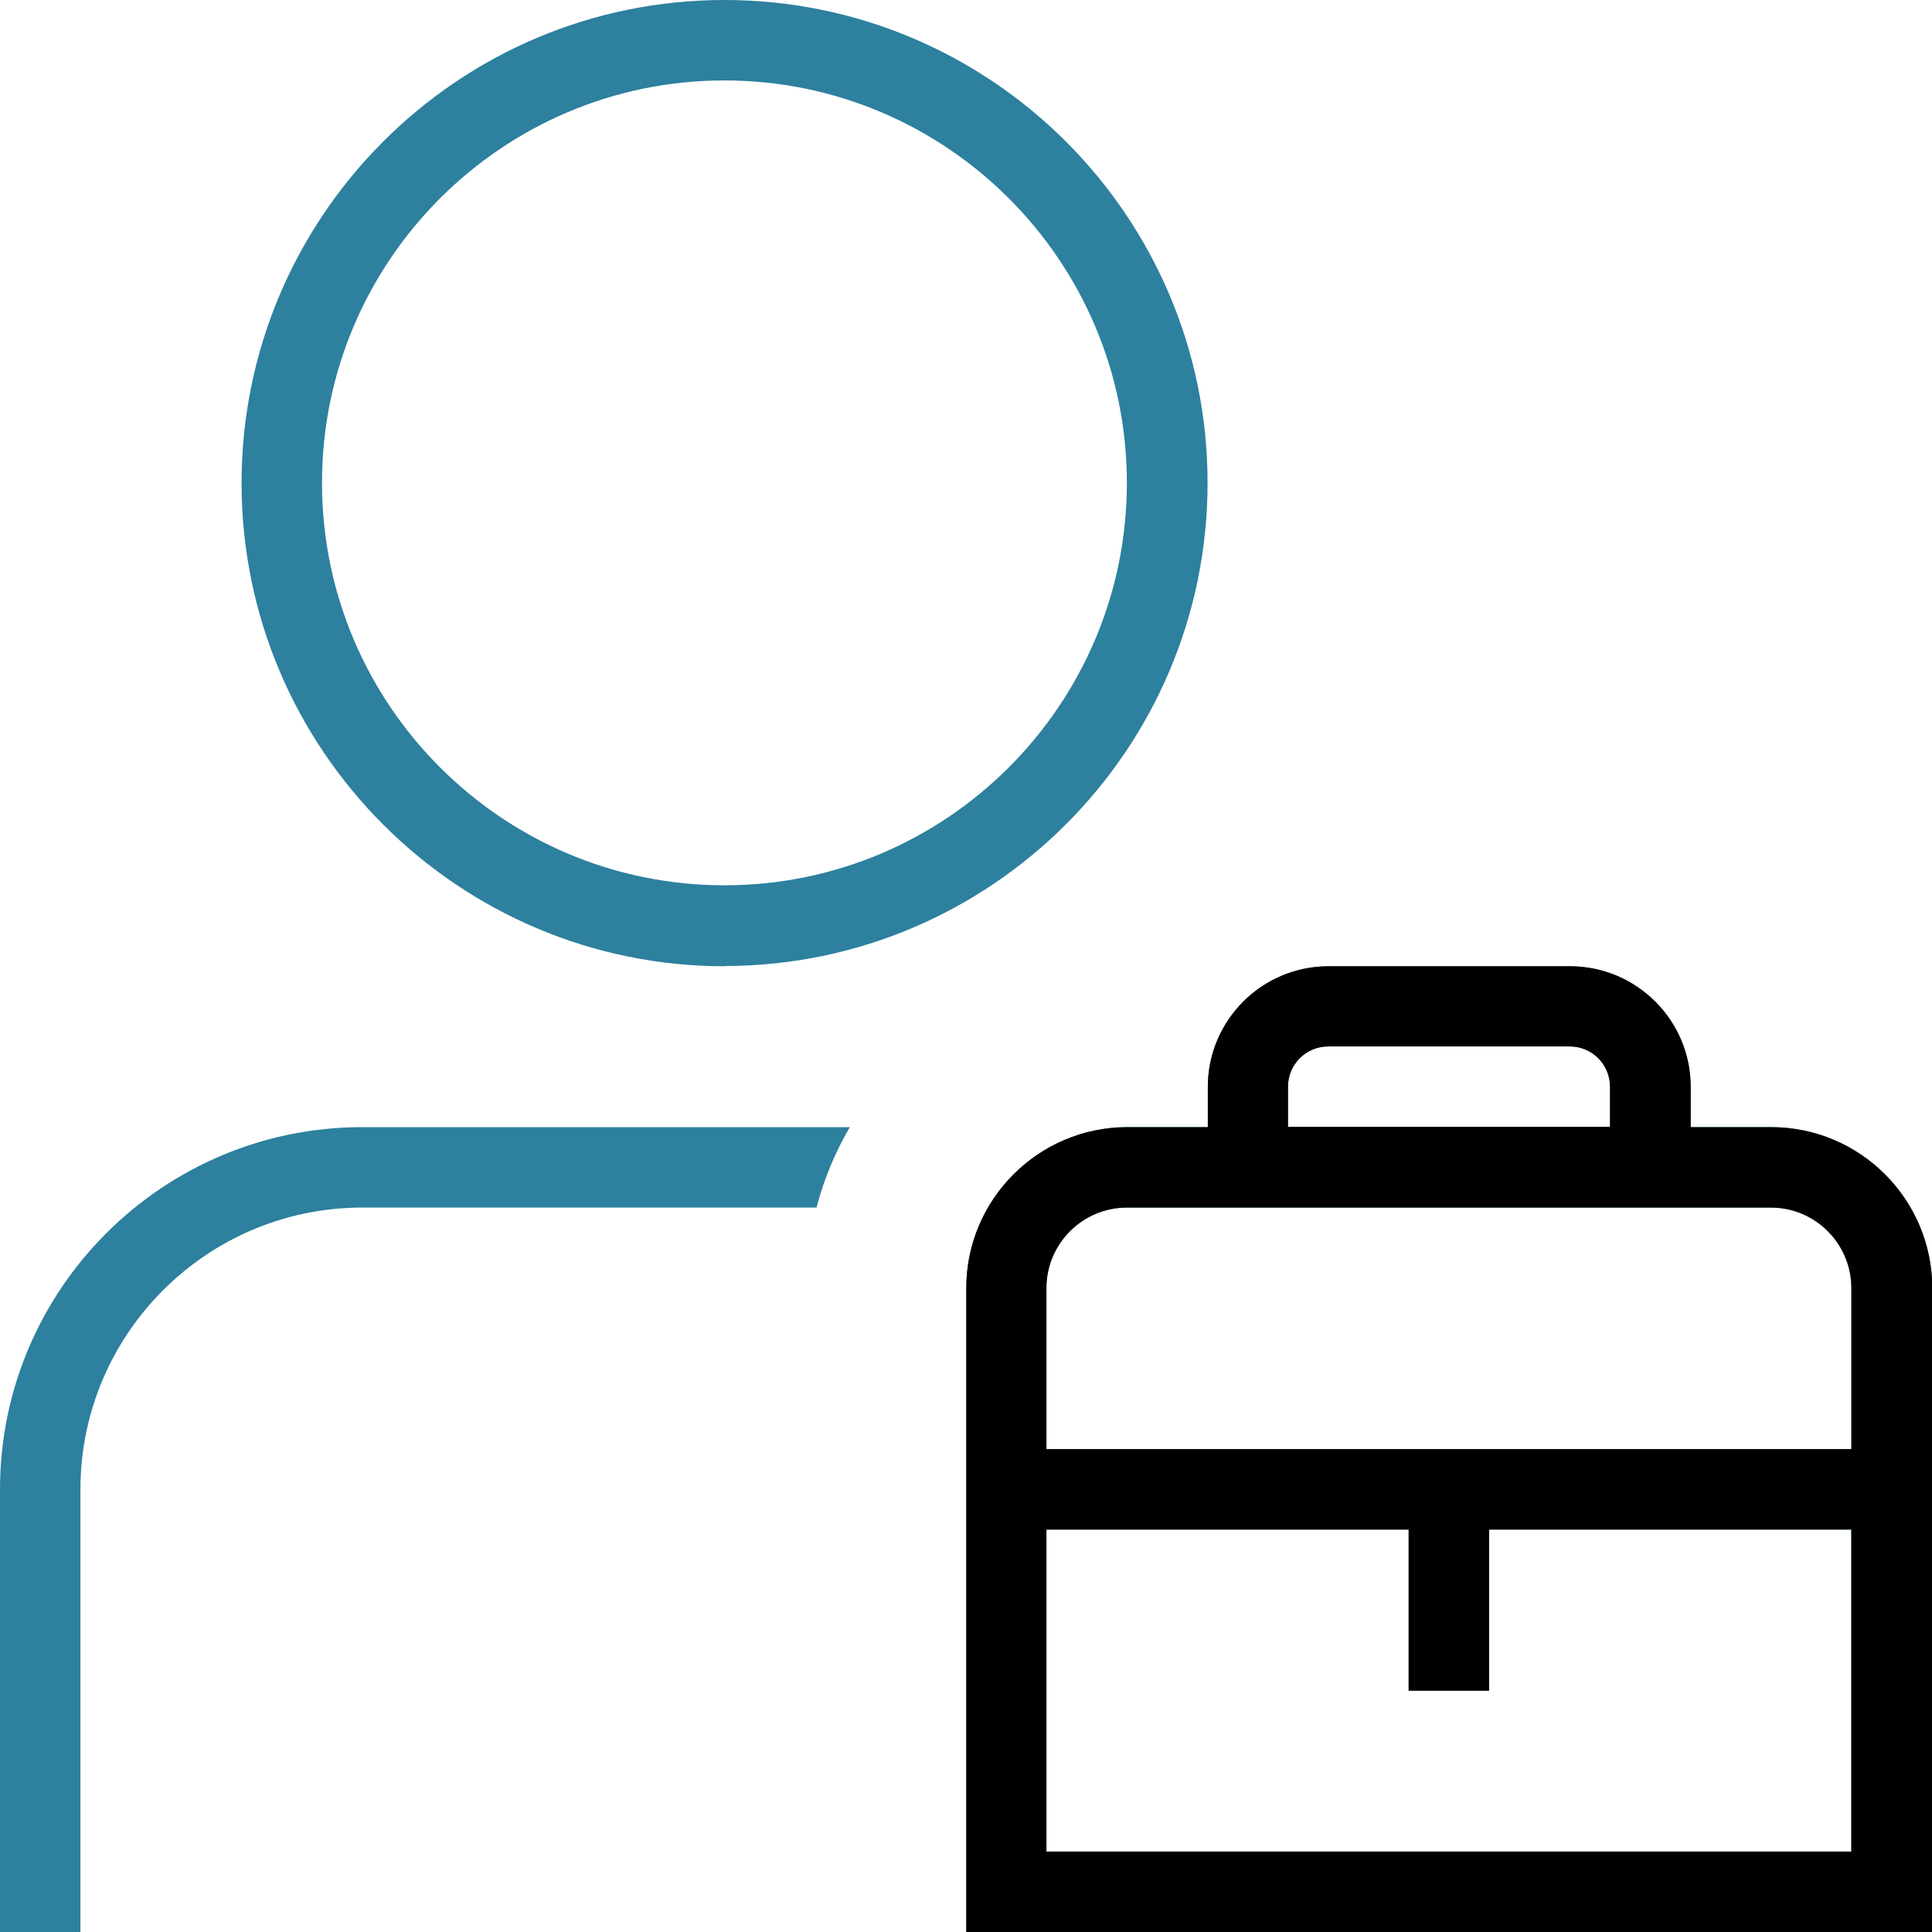 <?xml version="1.0" encoding="UTF-8"?><svg id="Layer_2" xmlns="http://www.w3.org/2000/svg" viewBox="0 0 73.02 73.02"><defs><style>.cls-1{fill:#000;}.cls-1,.cls-2{stroke-width:0px;}.cls-2{fill:#2d809e;}</style></defs><g id="Layer_1-2"><path class="cls-2" d="M27.38,36.51c10.07,0,18.26-8.19,18.26-18.26S37.45,0,27.38,0,9.13,8.19,9.13,18.26s8.19,18.26,18.26,18.26ZM27.38,3.04c8.39,0,15.21,6.82,15.21,15.21s-6.82,15.21-15.21,15.21-15.21-6.82-15.21-15.21S18.99,3.04,27.38,3.04ZM13.69,42.6h18.43c-.55.94-.98,1.96-1.26,3.04H13.69c-5.87,0-10.65,4.78-10.65,10.65v16.73H0v-16.73c0-7.55,6.14-13.69,13.69-13.69ZM66.94,42.6h-3.04v-1.52c0-2.52-2.05-4.56-4.56-4.56h-9.13c-2.52,0-4.56,2.05-4.56,4.56v1.52h-3.04c-3.36,0-6.09,2.73-6.09,6.09v24.34h36.51v-24.34c0-3.36-2.73-6.09-6.09-6.09ZM48.68,41.07c0-.84.68-1.52,1.52-1.52h9.13c.84,0,1.52.68,1.52,1.52v1.52h-12.17v-1.52ZM42.6,45.64h24.34c1.68,0,3.04,1.37,3.04,3.04v6.09h-30.43v-6.09c0-1.68,1.37-3.04,3.04-3.04ZM39.55,69.98v-12.17h13.69v6.09h3.04v-6.09h13.69v12.17h-30.43Z"/><path class="cls-1" d="M66.94,42.6h-3.04v-1.52c0-2.52-2.05-4.56-4.56-4.56h-9.13c-2.52,0-4.56,2.05-4.56,4.56v1.52h-3.04c-3.36,0-6.09,2.73-6.09,6.09v24.34h36.51v-24.34c0-3.36-2.73-6.09-6.09-6.09ZM48.68,41.07c0-.84.68-1.52,1.52-1.52h9.13c.84,0,1.52.68,1.52,1.52v1.52h-12.17v-1.52ZM69.98,69.98h-30.43v-12.17h13.69v6.09h3.04v-6.09h13.69v12.17ZM69.98,54.77h-30.43v-6.09c0-1.68,1.37-3.04,3.04-3.04h24.34c1.68,0,3.04,1.37,3.04,3.04v6.09Z"/></g></svg>